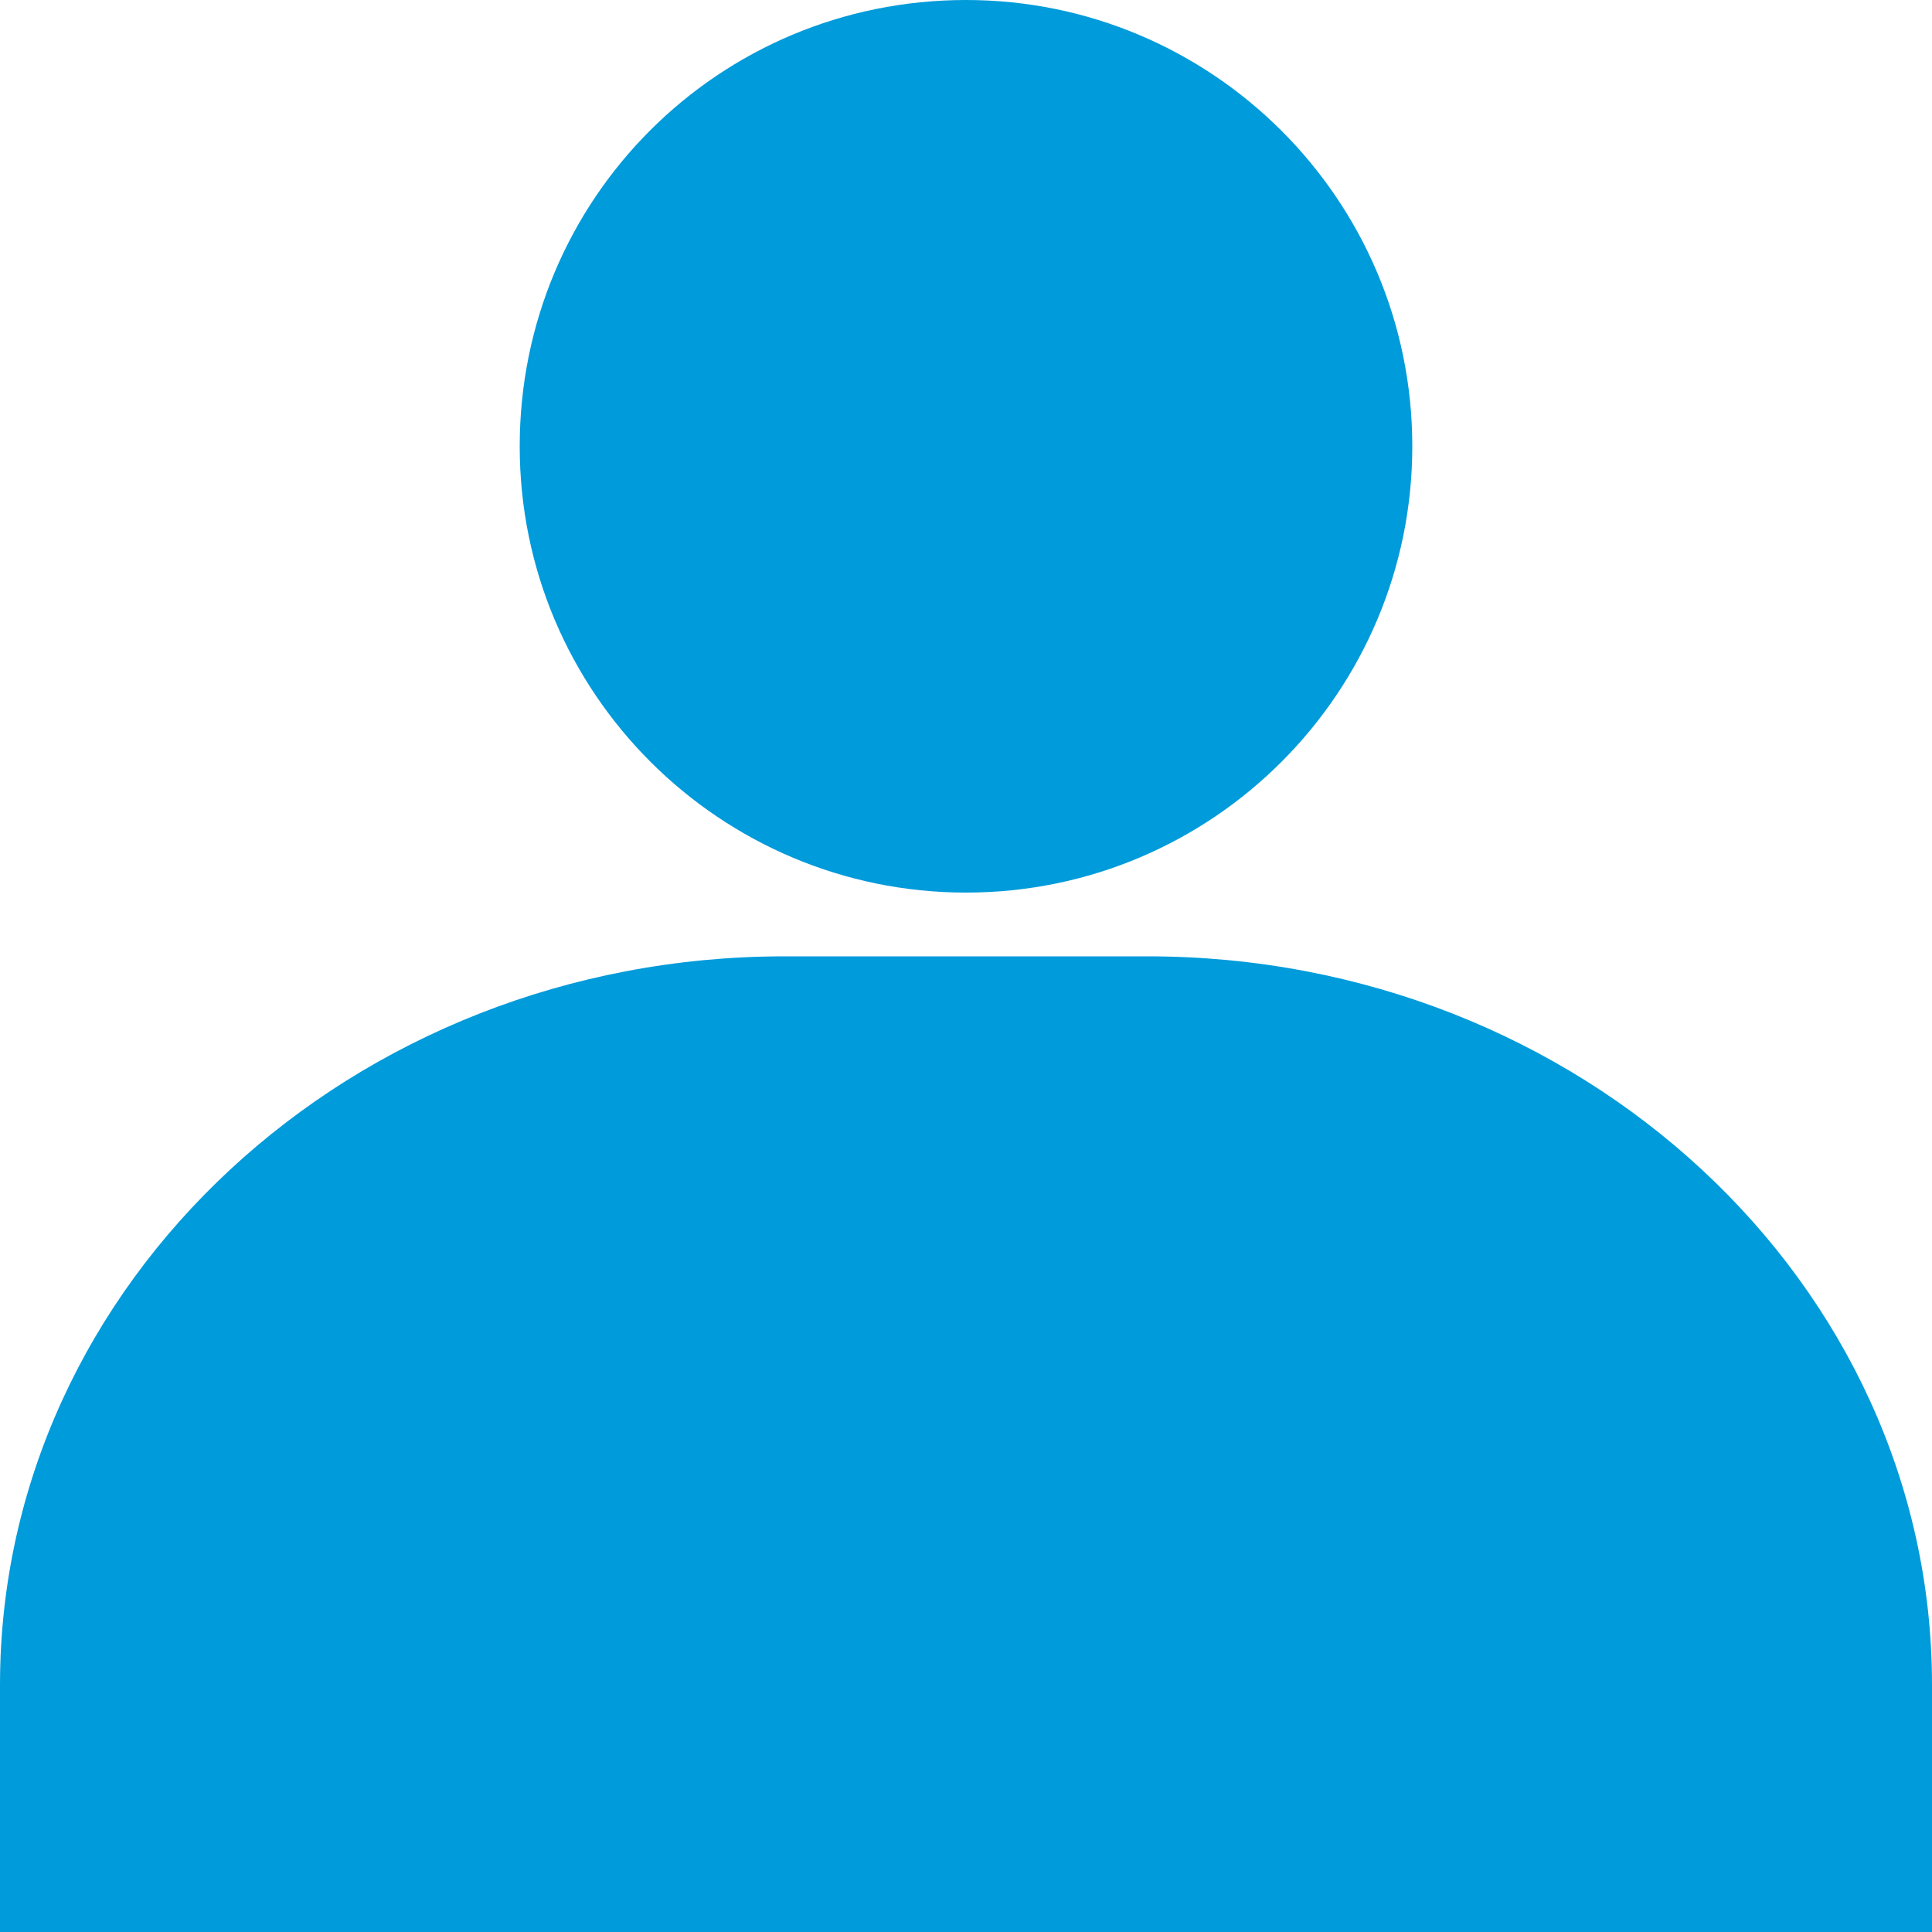 <?xml version="1.0" encoding="utf-8"?>
<!-- Generator: Adobe Illustrator 24.0.0, SVG Export Plug-In . SVG Version: 6.00 Build 0)  -->
<svg version="1.1" xmlns="http://www.w3.org/2000/svg" xmlns:xlink="http://www.w3.org/1999/xlink" x="0px" y="0px"
	 viewBox="0 0 100 100" style="enable-background:new 0 0 100 100;" xml:space="preserve">
<style type="text/css">
	.st0{fill:#009BDB;}
</style>
<g id="グループ_310">
	<path id="パス_348" class="st0" d="M50,46.2L50,46.2c-12.7,0-23.1-10.3-23.1-23.1c0,0,0,0,0,0l0,0C26.9,10.3,37.2,0,50,0
		c0,0,0,0,0,0l0,0c12.7,0,23.1,10.3,23.1,23.1c0,0,0,0,0,0l0,0C73.1,35.8,62.8,46.2,50,46.2z"/>
	<path id="パス_349" class="st0" d="M100,100H0V87.2c0-20.8,18.2-37.7,40.6-37.7h18.8c22.4,0,40.6,16.9,40.6,37.7V100z"/>
</g>
<g id="レイヤー_2">
</g>
</svg>
